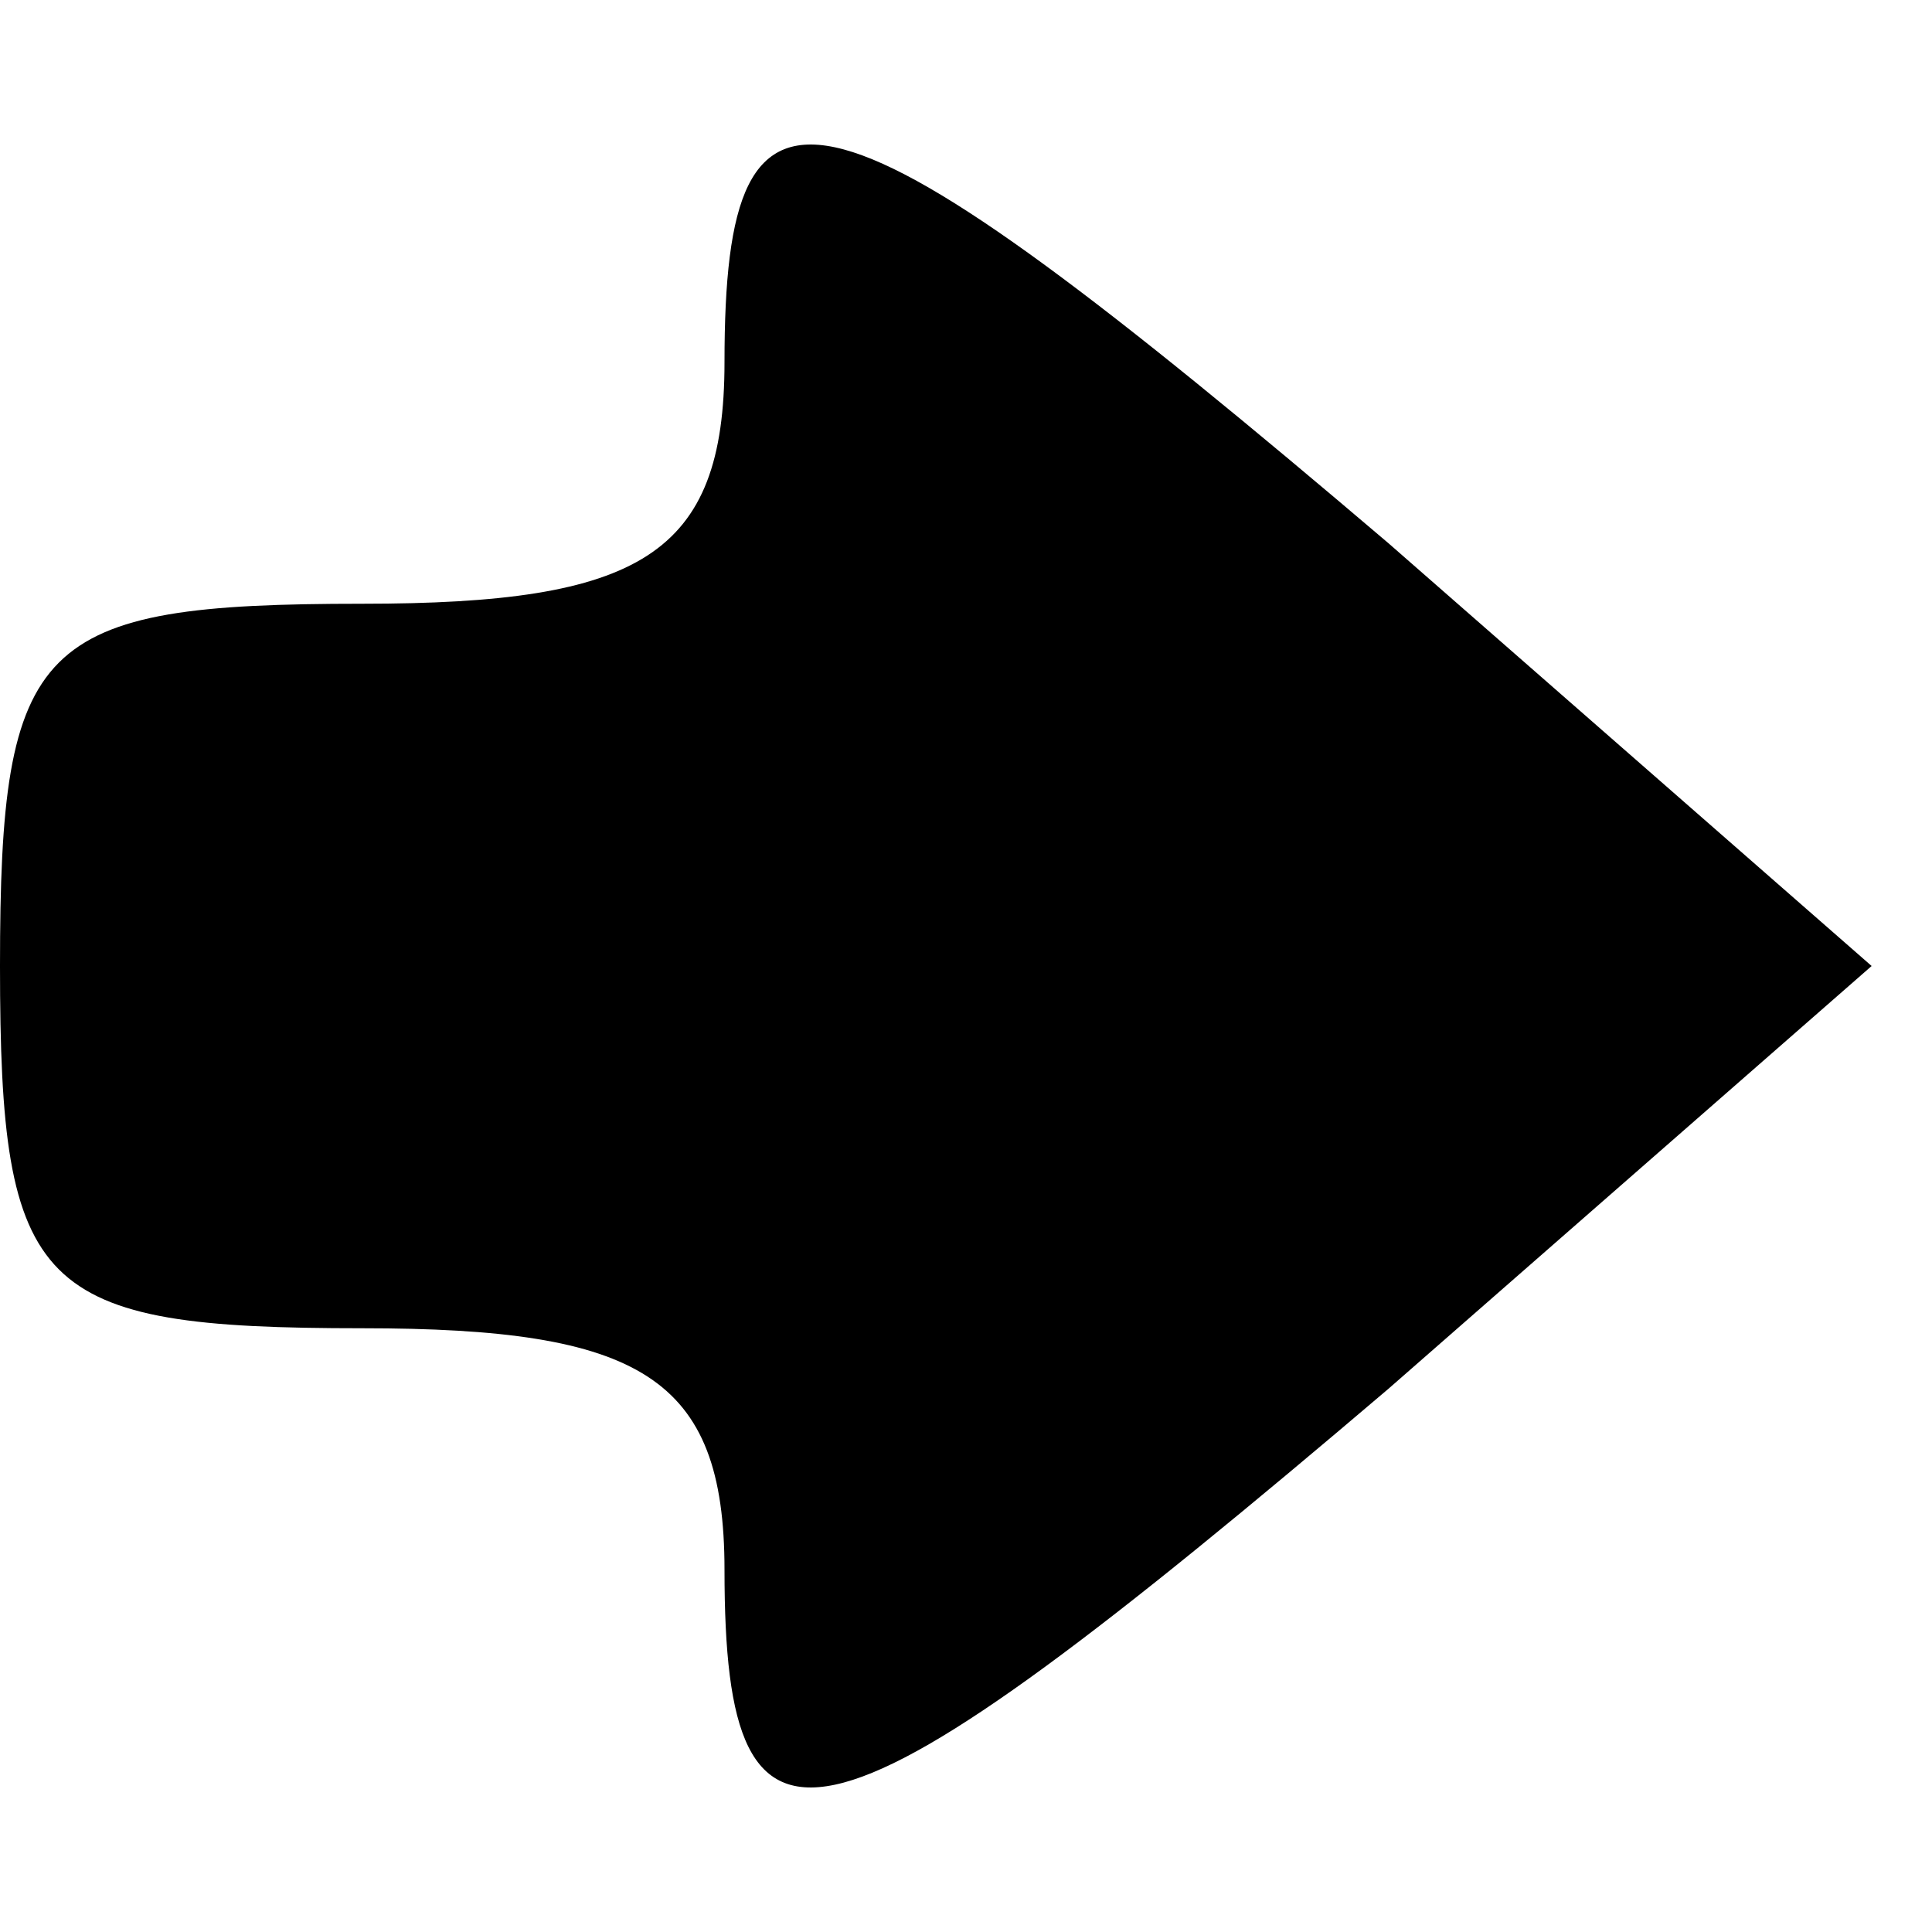 <?xml version="1.0" standalone="no"?>
<!DOCTYPE svg PUBLIC "-//W3C//DTD SVG 20010904//EN"
 "http://www.w3.org/TR/2001/REC-SVG-20010904/DTD/svg10.dtd">
<svg version="1.0" xmlns="http://www.w3.org/2000/svg"
 width="16pt" height="16pt" viewBox="0 0 16 16"
 preserveAspectRatio="xMidYMid meet">

<g transform="translate(0,16) scale(0.1,-0.1)"
fill="#000000" stroke="none">
<path d="M60 130 c0 -16 -7 -20 -30 -20 -27 0 -30 -3 -30 -30 0 -27 3 -30 30
-30 23 0 30 -4 30 -20 0 -27 8 -25 55 15 l40 35 -40 35 c-47 40 -55 42 -55 15z"/>
</g>
</svg>
